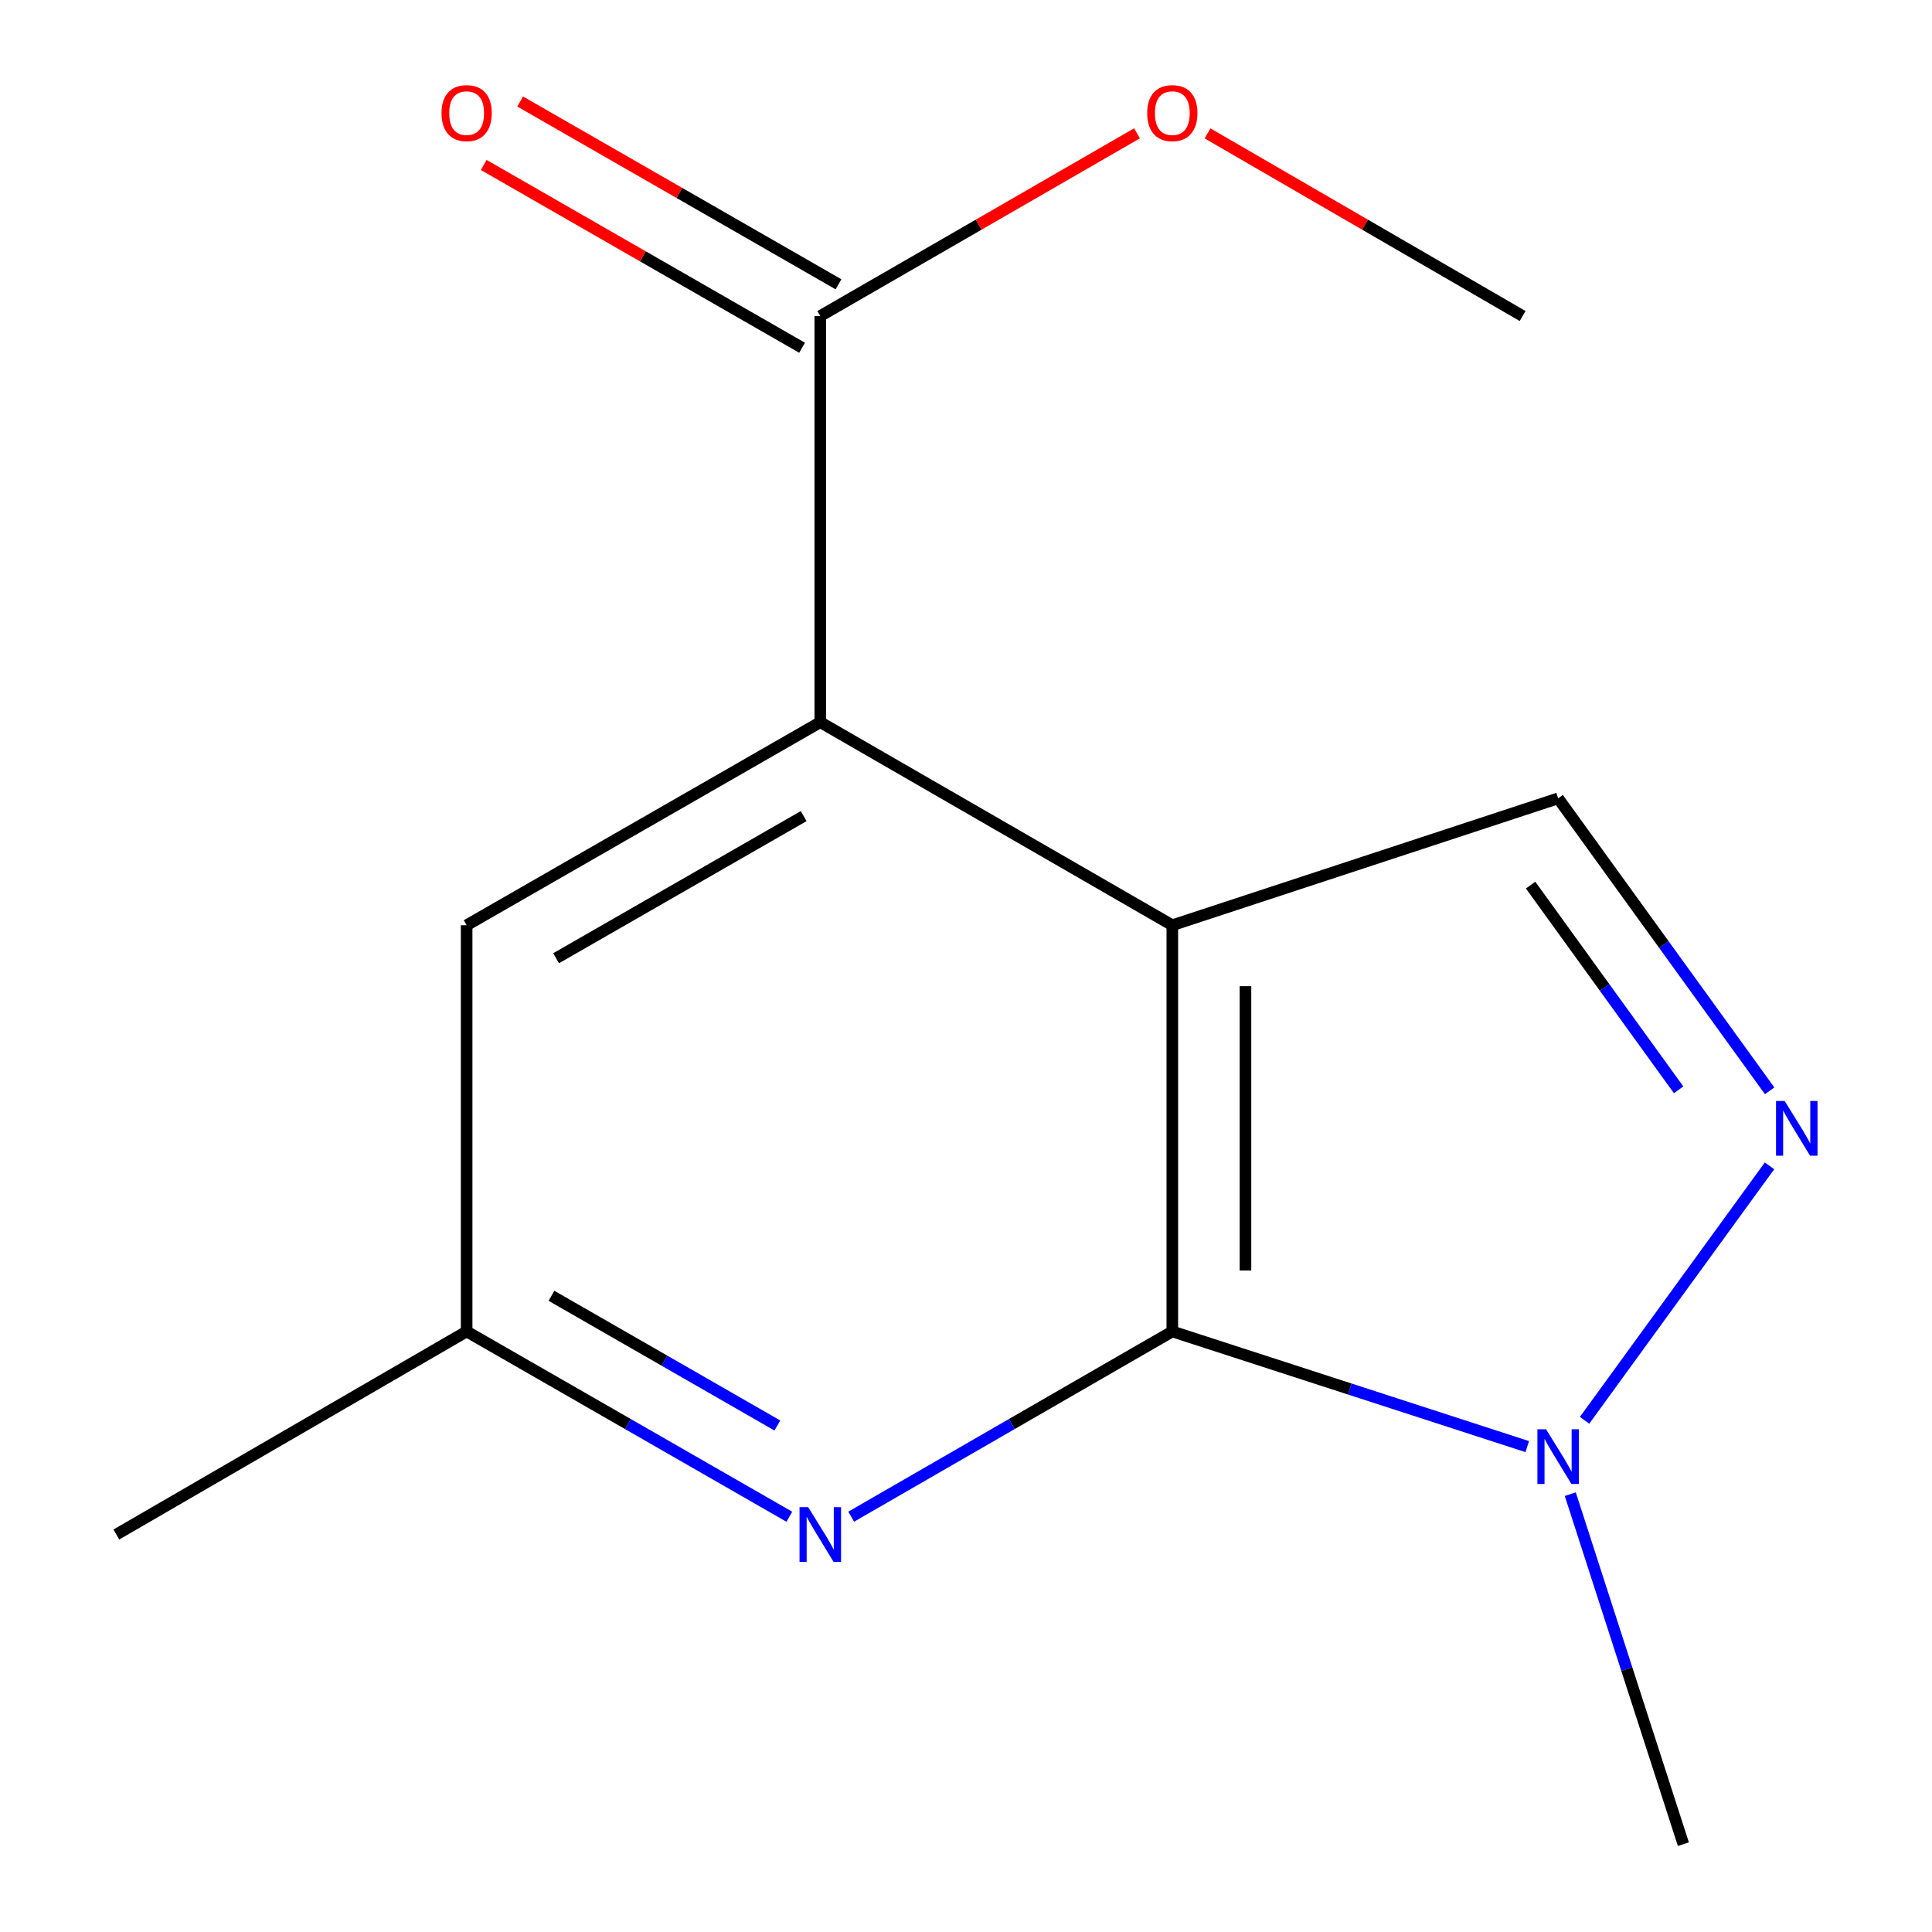 <?xml version='1.0' encoding='iso-8859-1'?>
<svg version='1.1' baseProfile='full'
              xmlns='http://www.w3.org/2000/svg'
                      xmlns:rdkit='http://www.rdkit.org/xml'
                      xmlns:xlink='http://www.w3.org/1999/xlink'
                  xml:space='preserve'
width='1000px' height='1000px' viewBox='0 0 1000 1000'>
<!-- END OF HEADER -->
<rect style='opacity:1.0;fill:#FFFFFF;stroke:none' width='1000' height='1000' x='0' y='0'> </rect>
<path class='bond-0' d='M 606.787,478.906 L 606.787,689.156' style='fill:none;fill-rule:evenodd;stroke:#000000;stroke-width:6px;stroke-linecap:butt;stroke-linejoin:miter;stroke-opacity:1' />
<path class='bond-0' d='M 644.654,510.444 L 644.654,657.619' style='fill:none;fill-rule:evenodd;stroke:#000000;stroke-width:6px;stroke-linecap:butt;stroke-linejoin:miter;stroke-opacity:1' />
<path class='bond-2' d='M 606.787,478.906 L 424.58,373.803' style='fill:none;fill-rule:evenodd;stroke:#000000;stroke-width:6px;stroke-linecap:butt;stroke-linejoin:miter;stroke-opacity:1' />
<path class='bond-4' d='M 606.787,478.906 L 806.497,413.227' style='fill:none;fill-rule:evenodd;stroke:#000000;stroke-width:6px;stroke-linecap:butt;stroke-linejoin:miter;stroke-opacity:1' />
<path class='bond-3' d='M 606.787,689.156 L 698.647,718.96' style='fill:none;fill-rule:evenodd;stroke:#000000;stroke-width:6px;stroke-linecap:butt;stroke-linejoin:miter;stroke-opacity:1' />
<path class='bond-3' d='M 698.647,718.96 L 790.508,748.764' style='fill:none;fill-rule:evenodd;stroke:#0000FF;stroke-width:6px;stroke-linecap:butt;stroke-linejoin:miter;stroke-opacity:1' />
<path class='bond-5' d='M 606.787,689.156 L 523.683,737.094' style='fill:none;fill-rule:evenodd;stroke:#000000;stroke-width:6px;stroke-linecap:butt;stroke-linejoin:miter;stroke-opacity:1' />
<path class='bond-5' d='M 523.683,737.094 L 440.579,785.031' style='fill:none;fill-rule:evenodd;stroke:#0000FF;stroke-width:6px;stroke-linecap:butt;stroke-linejoin:miter;stroke-opacity:1' />
<path class='bond-1' d='M 915.958,564.602 L 861.228,488.914' style='fill:none;fill-rule:evenodd;stroke:#0000FF;stroke-width:6px;stroke-linecap:butt;stroke-linejoin:miter;stroke-opacity:1' />
<path class='bond-1' d='M 861.228,488.914 L 806.497,413.227' style='fill:none;fill-rule:evenodd;stroke:#000000;stroke-width:6px;stroke-linecap:butt;stroke-linejoin:miter;stroke-opacity:1' />
<path class='bond-1' d='M 868.854,564.085 L 830.542,511.104' style='fill:none;fill-rule:evenodd;stroke:#0000FF;stroke-width:6px;stroke-linecap:butt;stroke-linejoin:miter;stroke-opacity:1' />
<path class='bond-1' d='M 830.542,511.104 L 792.23,458.123' style='fill:none;fill-rule:evenodd;stroke:#000000;stroke-width:6px;stroke-linecap:butt;stroke-linejoin:miter;stroke-opacity:1' />
<path class='bond-14' d='M 915.898,603.443 L 820.17,735.14' style='fill:none;fill-rule:evenodd;stroke:#0000FF;stroke-width:6px;stroke-linecap:butt;stroke-linejoin:miter;stroke-opacity:1' />
<path class='bond-6' d='M 424.58,373.803 L 424.58,163.574' style='fill:none;fill-rule:evenodd;stroke:#000000;stroke-width:6px;stroke-linecap:butt;stroke-linejoin:miter;stroke-opacity:1' />
<path class='bond-7' d='M 424.58,373.803 L 241.532,478.906' style='fill:none;fill-rule:evenodd;stroke:#000000;stroke-width:6px;stroke-linecap:butt;stroke-linejoin:miter;stroke-opacity:1' />
<path class='bond-7' d='M 415.979,422.407 L 287.845,495.98' style='fill:none;fill-rule:evenodd;stroke:#000000;stroke-width:6px;stroke-linecap:butt;stroke-linejoin:miter;stroke-opacity:1' />
<path class='bond-11' d='M 812.775,773.382 L 842.044,863.964' style='fill:none;fill-rule:evenodd;stroke:#0000FF;stroke-width:6px;stroke-linecap:butt;stroke-linejoin:miter;stroke-opacity:1' />
<path class='bond-11' d='M 842.044,863.964 L 871.313,954.545' style='fill:none;fill-rule:evenodd;stroke:#000000;stroke-width:6px;stroke-linecap:butt;stroke-linejoin:miter;stroke-opacity:1' />
<path class='bond-15' d='M 408.563,785.063 L 325.048,737.11' style='fill:none;fill-rule:evenodd;stroke:#0000FF;stroke-width:6px;stroke-linecap:butt;stroke-linejoin:miter;stroke-opacity:1' />
<path class='bond-15' d='M 325.048,737.11 L 241.532,689.156' style='fill:none;fill-rule:evenodd;stroke:#000000;stroke-width:6px;stroke-linecap:butt;stroke-linejoin:miter;stroke-opacity:1' />
<path class='bond-15' d='M 402.364,737.838 L 343.903,704.27' style='fill:none;fill-rule:evenodd;stroke:#0000FF;stroke-width:6px;stroke-linecap:butt;stroke-linejoin:miter;stroke-opacity:1' />
<path class='bond-15' d='M 343.903,704.27 L 285.443,670.703' style='fill:none;fill-rule:evenodd;stroke:#000000;stroke-width:6px;stroke-linecap:butt;stroke-linejoin:miter;stroke-opacity:1' />
<path class='bond-9' d='M 434.008,147.154 L 351.622,99.85' style='fill:none;fill-rule:evenodd;stroke:#000000;stroke-width:6px;stroke-linecap:butt;stroke-linejoin:miter;stroke-opacity:1' />
<path class='bond-9' d='M 351.622,99.85 L 269.237,52.545' style='fill:none;fill-rule:evenodd;stroke:#FF0000;stroke-width:6px;stroke-linecap:butt;stroke-linejoin:miter;stroke-opacity:1' />
<path class='bond-9' d='M 415.152,179.994 L 332.767,132.689' style='fill:none;fill-rule:evenodd;stroke:#000000;stroke-width:6px;stroke-linecap:butt;stroke-linejoin:miter;stroke-opacity:1' />
<path class='bond-9' d='M 332.767,132.689 L 250.381,85.384' style='fill:none;fill-rule:evenodd;stroke:#FF0000;stroke-width:6px;stroke-linecap:butt;stroke-linejoin:miter;stroke-opacity:1' />
<path class='bond-10' d='M 424.58,163.574 L 506.554,116.288' style='fill:none;fill-rule:evenodd;stroke:#000000;stroke-width:6px;stroke-linecap:butt;stroke-linejoin:miter;stroke-opacity:1' />
<path class='bond-10' d='M 506.554,116.288 L 588.528,69.002' style='fill:none;fill-rule:evenodd;stroke:#FF0000;stroke-width:6px;stroke-linecap:butt;stroke-linejoin:miter;stroke-opacity:1' />
<path class='bond-8' d='M 241.532,478.906 L 241.532,689.156' style='fill:none;fill-rule:evenodd;stroke:#000000;stroke-width:6px;stroke-linecap:butt;stroke-linejoin:miter;stroke-opacity:1' />
<path class='bond-12' d='M 241.532,689.156 L 60.23,794.26' style='fill:none;fill-rule:evenodd;stroke:#000000;stroke-width:6px;stroke-linecap:butt;stroke-linejoin:miter;stroke-opacity:1' />
<path class='bond-13' d='M 625.026,69.043 L 706.568,116.308' style='fill:none;fill-rule:evenodd;stroke:#FF0000;stroke-width:6px;stroke-linecap:butt;stroke-linejoin:miter;stroke-opacity:1' />
<path class='bond-13' d='M 706.568,116.308 L 788.11,163.574' style='fill:none;fill-rule:evenodd;stroke:#000000;stroke-width:6px;stroke-linecap:butt;stroke-linejoin:miter;stroke-opacity:1' />
<path  class='atom-2' d='M 923.748 569.871
L 933.028 584.871
Q 933.948 586.351, 935.428 589.031
Q 936.908 591.711, 936.988 591.871
L 936.988 569.871
L 940.748 569.871
L 940.748 598.191
L 936.868 598.191
L 926.908 581.791
Q 925.748 579.871, 924.508 577.671
Q 923.308 575.471, 922.948 574.791
L 922.948 598.191
L 919.268 598.191
L 919.268 569.871
L 923.748 569.871
' fill='#0000FF'/>
<path  class='atom-4' d='M 800.237 739.792
L 809.517 754.792
Q 810.437 756.272, 811.917 758.952
Q 813.397 761.632, 813.477 761.792
L 813.477 739.792
L 817.237 739.792
L 817.237 768.112
L 813.357 768.112
L 803.397 751.712
Q 802.237 749.792, 800.997 747.592
Q 799.797 745.392, 799.437 744.712
L 799.437 768.112
L 795.757 768.112
L 795.757 739.792
L 800.237 739.792
' fill='#0000FF'/>
<path  class='atom-6' d='M 418.32 780.1
L 427.6 795.1
Q 428.52 796.58, 430 799.26
Q 431.48 801.94, 431.56 802.1
L 431.56 780.1
L 435.32 780.1
L 435.32 808.42
L 431.44 808.42
L 421.48 792.02
Q 420.32 790.1, 419.08 787.9
Q 417.88 785.7, 417.52 785.02
L 417.52 808.42
L 413.84 808.42
L 413.84 780.1
L 418.32 780.1
' fill='#0000FF'/>
<path  class='atom-10' d='M 228.532 58.55
Q 228.532 51.75, 231.892 47.95
Q 235.252 44.15, 241.532 44.15
Q 247.812 44.15, 251.172 47.95
Q 254.532 51.75, 254.532 58.55
Q 254.532 65.43, 251.132 69.35
Q 247.732 73.23, 241.532 73.23
Q 235.292 73.23, 231.892 69.35
Q 228.532 65.47, 228.532 58.55
M 241.532 70.03
Q 245.852 70.03, 248.172 67.15
Q 250.532 64.23, 250.532 58.55
Q 250.532 52.99, 248.172 50.19
Q 245.852 47.35, 241.532 47.35
Q 237.212 47.35, 234.852 50.15
Q 232.532 52.95, 232.532 58.55
Q 232.532 64.27, 234.852 67.15
Q 237.212 70.03, 241.532 70.03
' fill='#FF0000'/>
<path  class='atom-11' d='M 593.787 58.55
Q 593.787 51.75, 597.147 47.95
Q 600.507 44.15, 606.787 44.15
Q 613.067 44.15, 616.427 47.95
Q 619.787 51.75, 619.787 58.55
Q 619.787 65.43, 616.387 69.35
Q 612.987 73.23, 606.787 73.23
Q 600.547 73.23, 597.147 69.35
Q 593.787 65.47, 593.787 58.55
M 606.787 70.03
Q 611.107 70.03, 613.427 67.15
Q 615.787 64.23, 615.787 58.55
Q 615.787 52.99, 613.427 50.19
Q 611.107 47.35, 606.787 47.35
Q 602.467 47.35, 600.107 50.15
Q 597.787 52.95, 597.787 58.55
Q 597.787 64.27, 600.107 67.15
Q 602.467 70.03, 606.787 70.03
' fill='#FF0000'/>
</svg>
